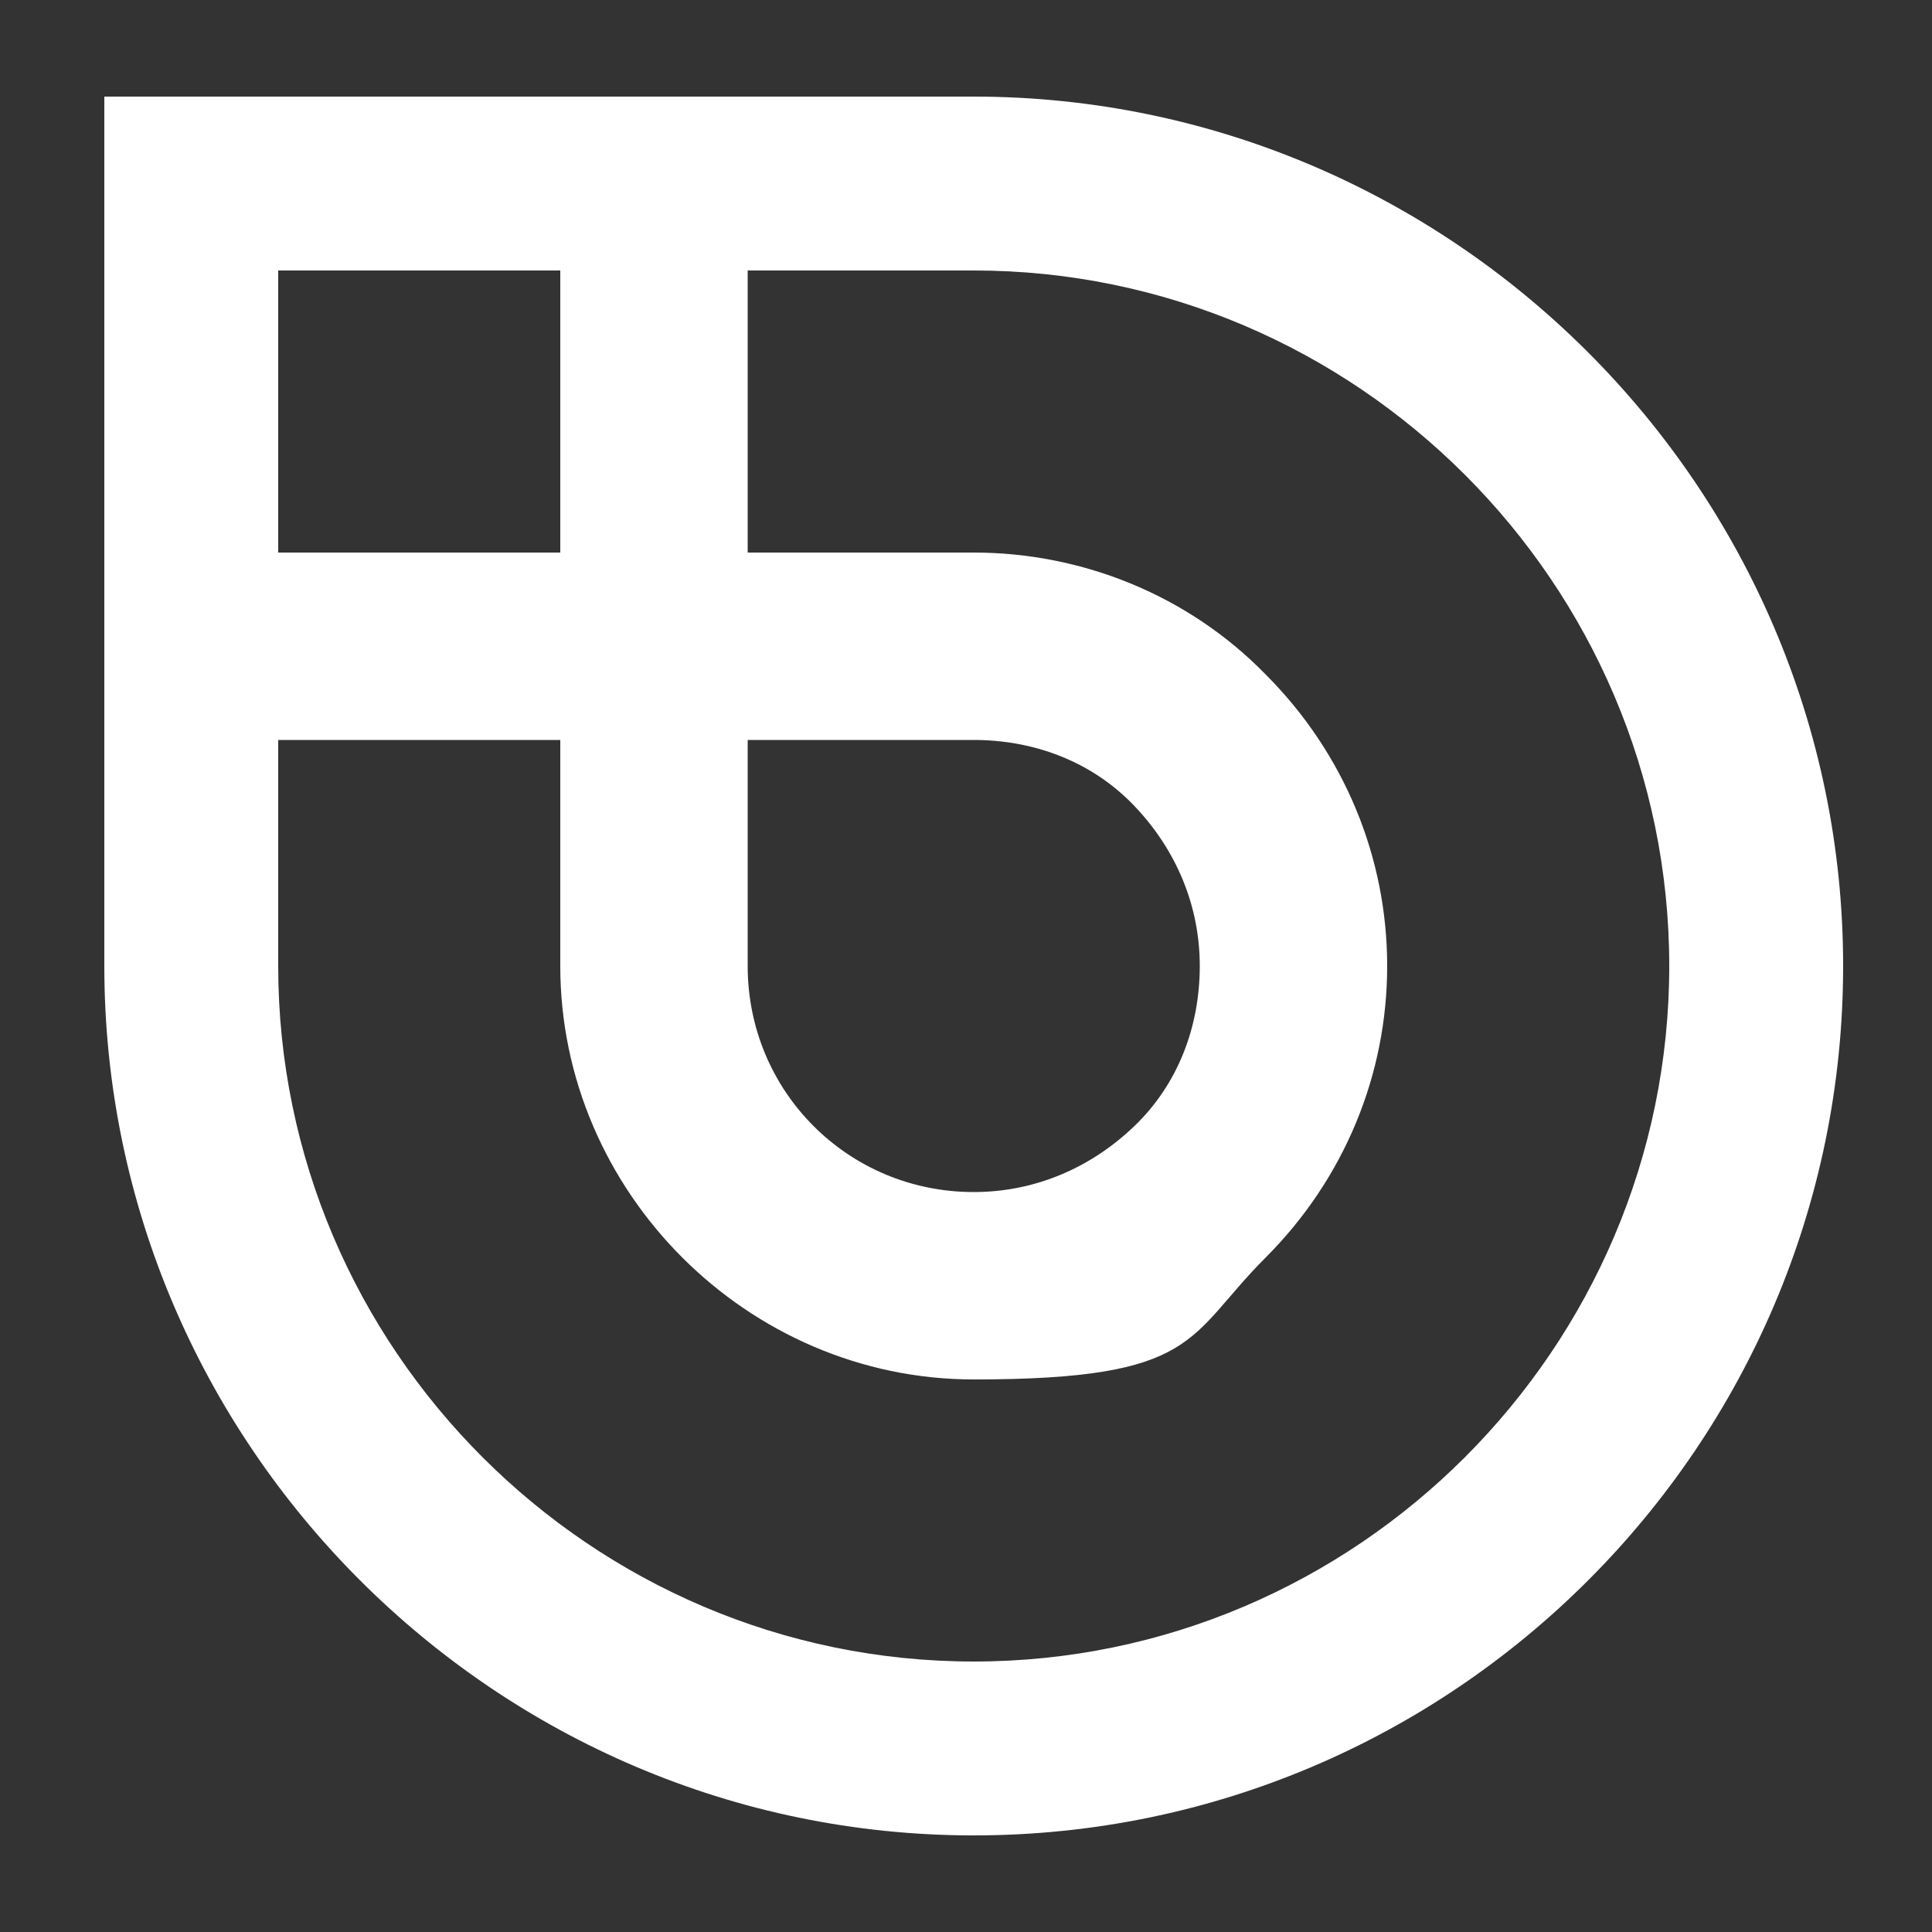 <?xml version="1.0" encoding="UTF-8"?>
<svg xmlns="http://www.w3.org/2000/svg" version="1.1" viewBox="0 0 100 100">
  <rect x="0" y="0" width="100" height="100" fill="#333333" stroke="none"/>
  <defs>
    <style>
      .cls-1 {
        fill: #fff;
      }
    </style>
  </defs>
  <!-- Generator: Adobe Illustrator 28.6.0, SVG Export Plug-In . SVG Version: 1.2.0 Build 709)  -->
  <g>
    <g id="Layer_1">
      <path class="cls-1" d="M14.4,14h14.6v14.6h-14.6v-14.6ZM14.4,38.3h14.6v11.7c0,11.7,9.7,21.4,21.4,21.4s11-2.2,15.1-6.3,6.3-9.5,6.3-15.1-2.2-11-6.3-15.1c-4-4.1-9.5-6.3-15.1-6.3h-11.7v-14.6h11.7c19.8,0,36,16.2,36,36s-16.2,36-36,36S14.4,69.8,14.4,50c0,0,0-11.7,0-11.7ZM62.1,50c0,3.1-1.1,6.1-3.4,8.3s-5.2,3.4-8.3,3.4c-6.5,0-11.7-5.2-11.7-11.7v-11.7h11.7c3.1,0,6.1,1.1,8.3,3.4s3.4,5.2,3.4,8.3M50.4,5H5.4v45c0,24.7,20.2,45,45,45s45-20.2,45-45S75.1,5,50.4,5"/>
    </g>
  </g>
</svg>
